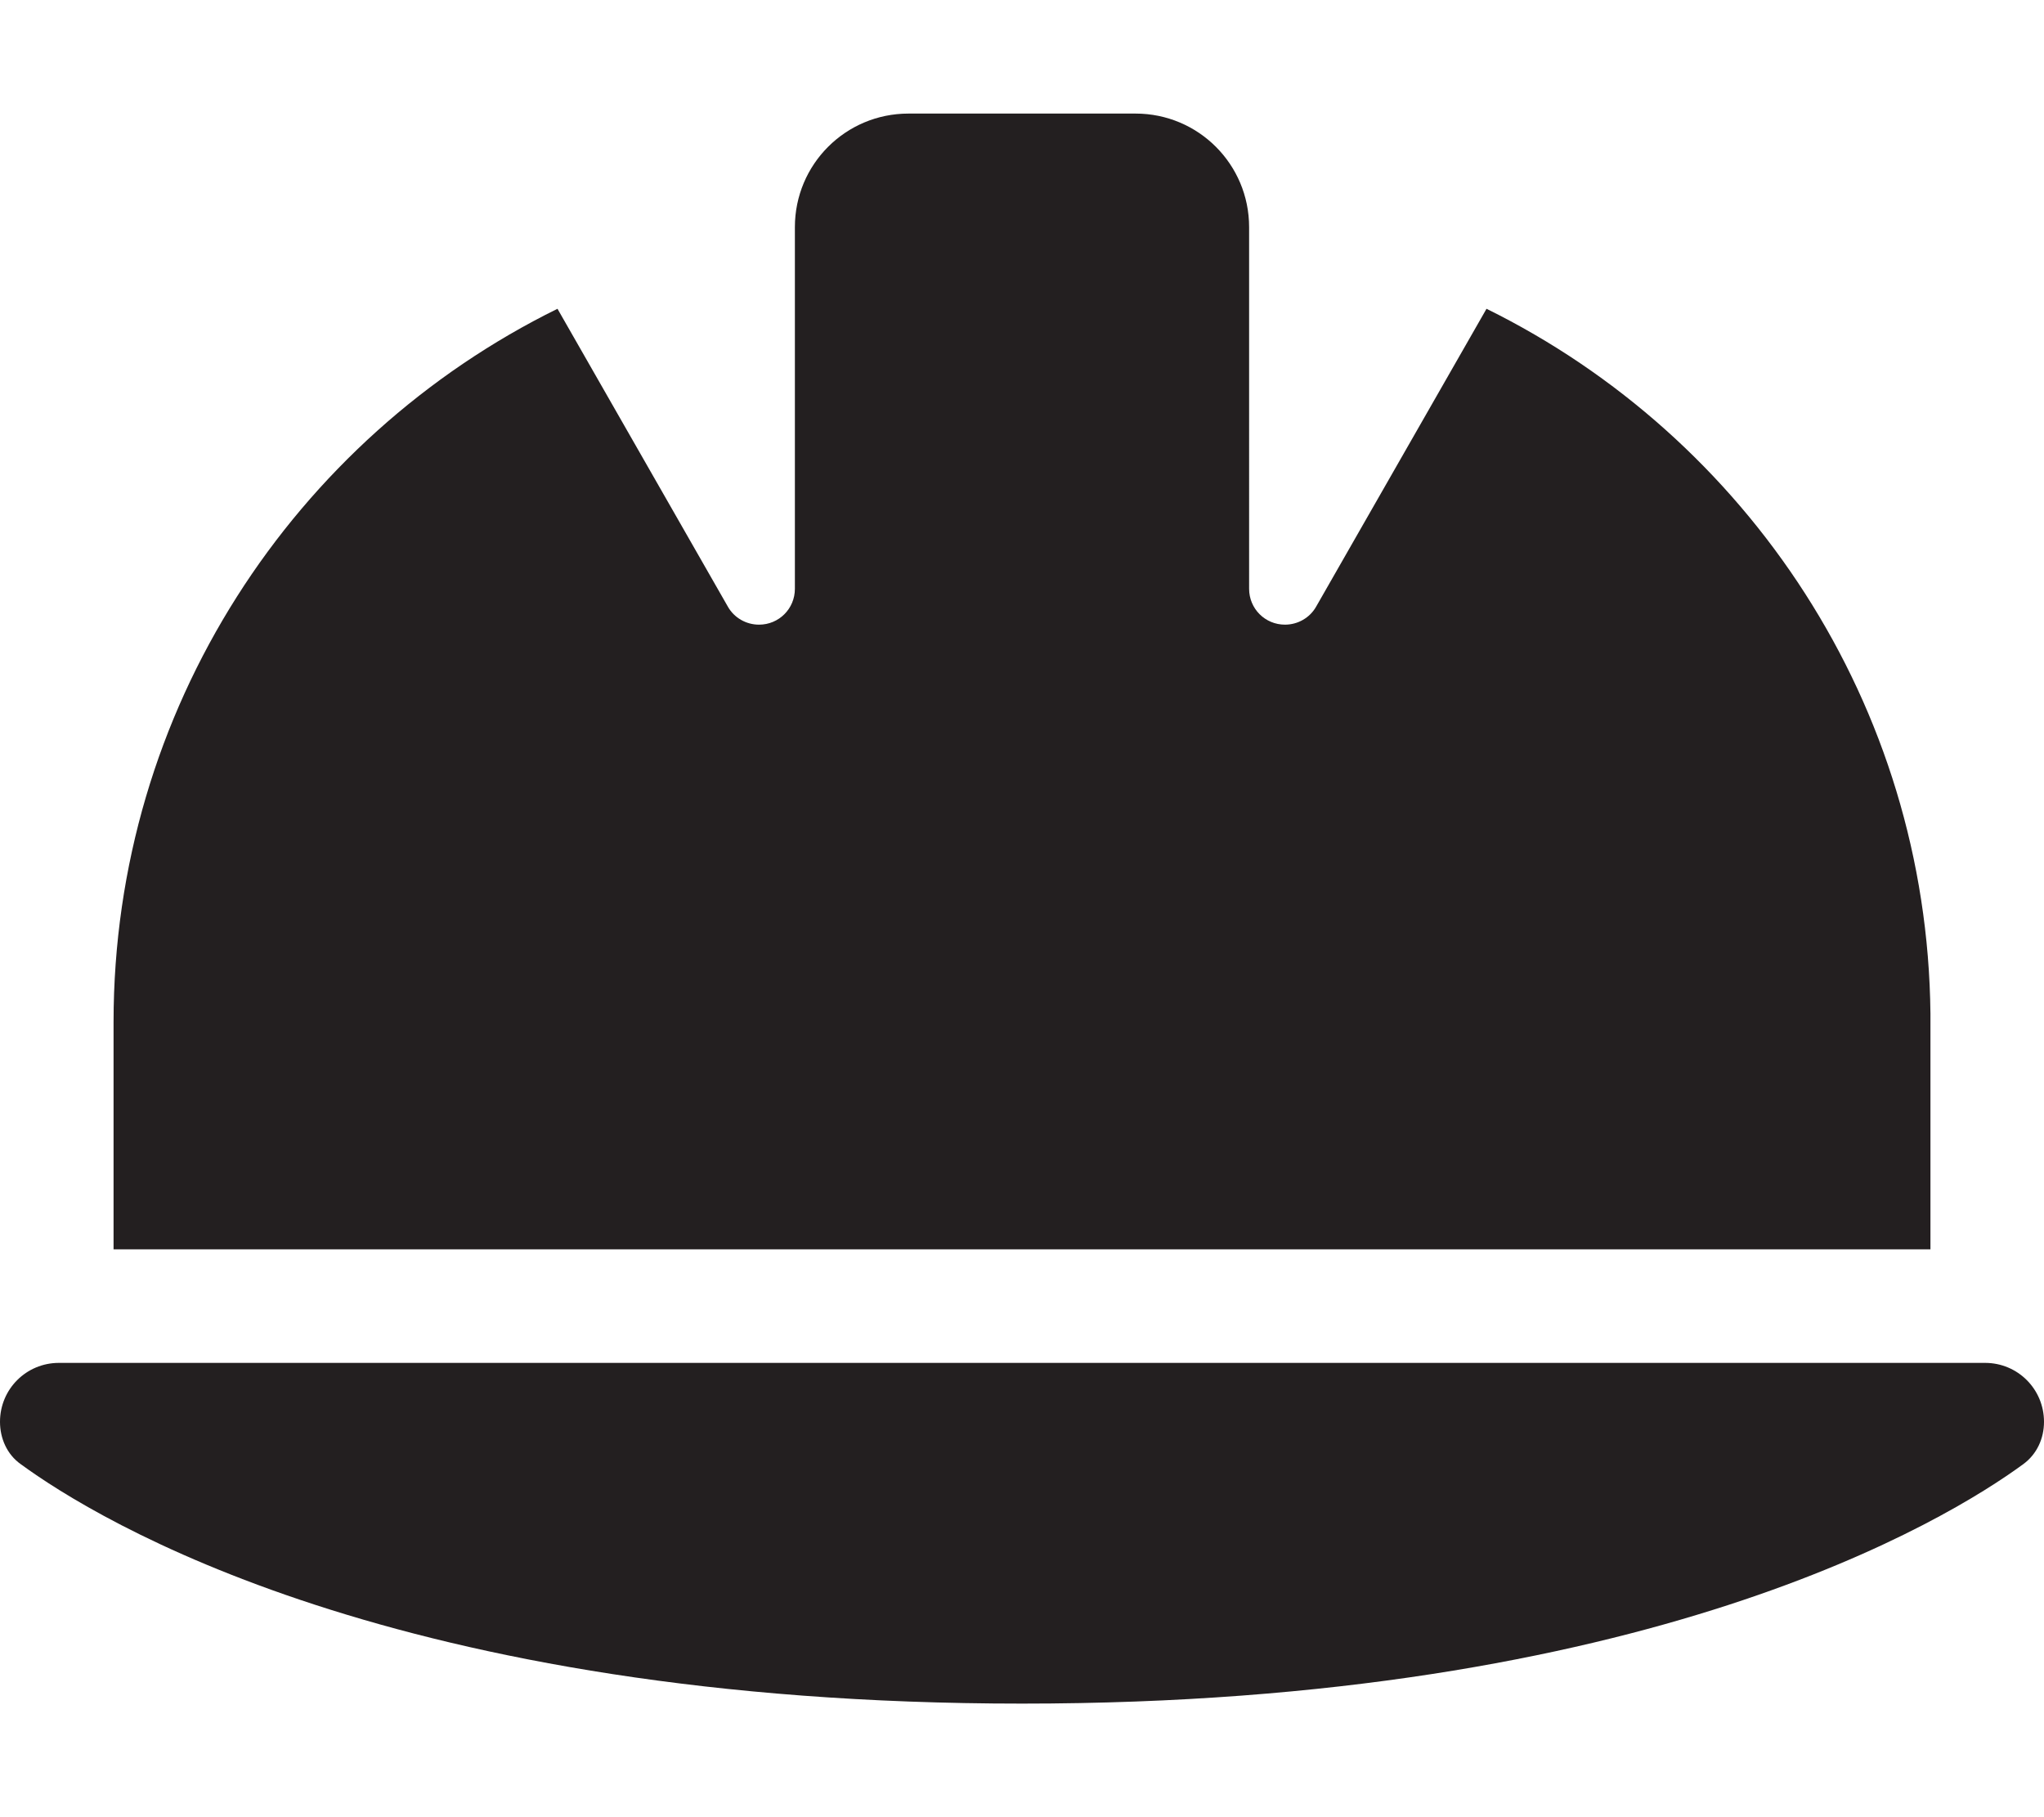 <?xml version="1.0" encoding="utf-8"?>
<!-- Generator: Adobe Illustrator 26.1.0, SVG Export Plug-In . SVG Version: 6.00 Build 0)  -->
<svg version="1.1" id="Layer_1" xmlns="http://www.w3.org/2000/svg" xmlns:xlink="http://www.w3.org/1999/xlink" x="0px" y="0px"
	 viewBox="0 0 576 512" style="enable-background:new 0 0 576 512;" xml:space="preserve">
<style type="text/css">
	.st0{fill:#231F20;}
</style>
<path class="st0" d="M256,32c-17.7,0-32,14.3-32,32v2.3v99.6c0,5.6-4.5,10.1-10.1,10.1c-3.6,0-7-1.9-8.8-5.1l-48-83.9
	C83,123.5,32,199.8,32,288v64h512v-66.4c-0.9-87.2-51.7-162.4-125.1-198.6l-48,83.9c-1.8,3.2-5.2,5.1-8.8,5.1
	c-5.6,0-10.1-4.5-10.1-10.1V66.3V64c0-17.7-14.3-32-32-32H256z M16.6,384C7.4,384,0,391.4,0,400.6c0,4.7,2,9.2,5.8,11.9
	C27.5,428.4,111.8,480,288,480s260.5-51.6,282.2-67.5c3.8-2.8,5.8-7.2,5.8-11.9c0-9.2-7.4-16.6-16.6-16.6H16.6z"/>
</svg>
